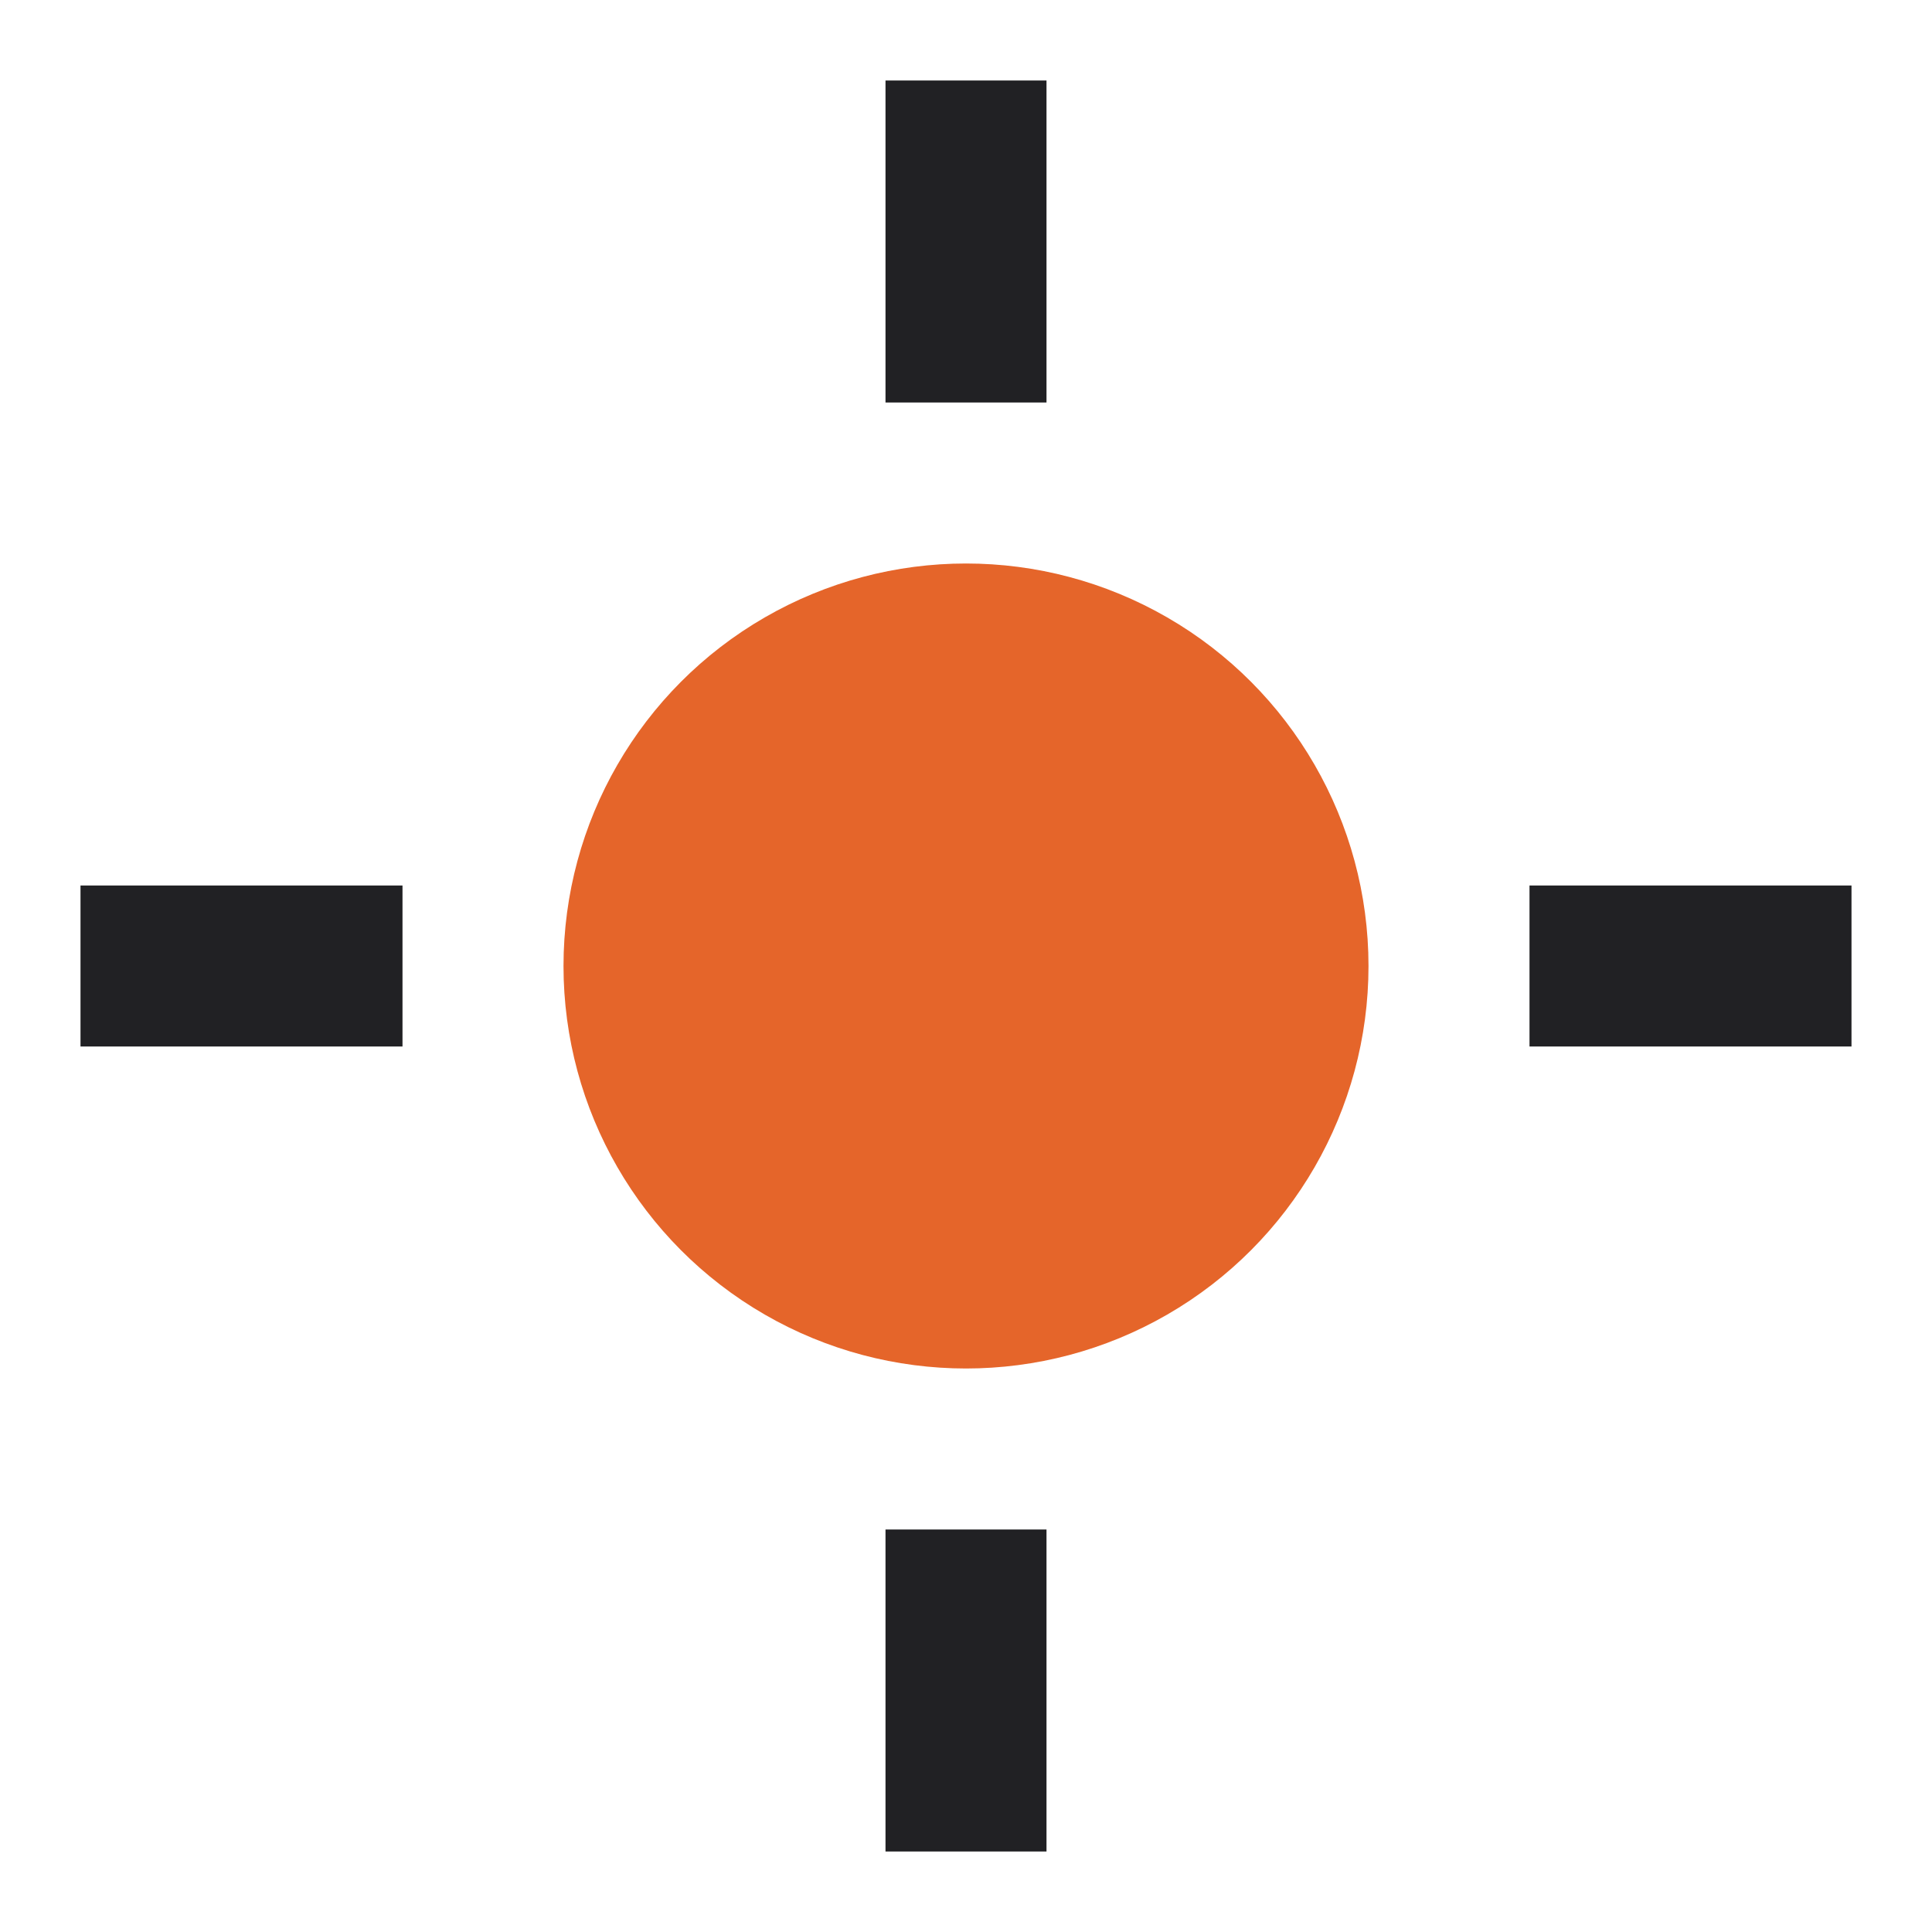 <?xml version="1.0" encoding="UTF-8"?>
<svg xmlns="http://www.w3.org/2000/svg" width="24" height="24" viewBox="0 0 24 24"><circle cx="12" cy="12" r="5" fill="#E5652A"/><g stroke="#212124" stroke-width="2"><line x1="12" y1="1" x2="12" y2="5"/><line x1="12" y1="19" x2="12" y2="23"/><line x1="1" y1="12" x2="5" y2="12"/><line x1="19" y1="12" x2="23" y2="12"/></g></svg>